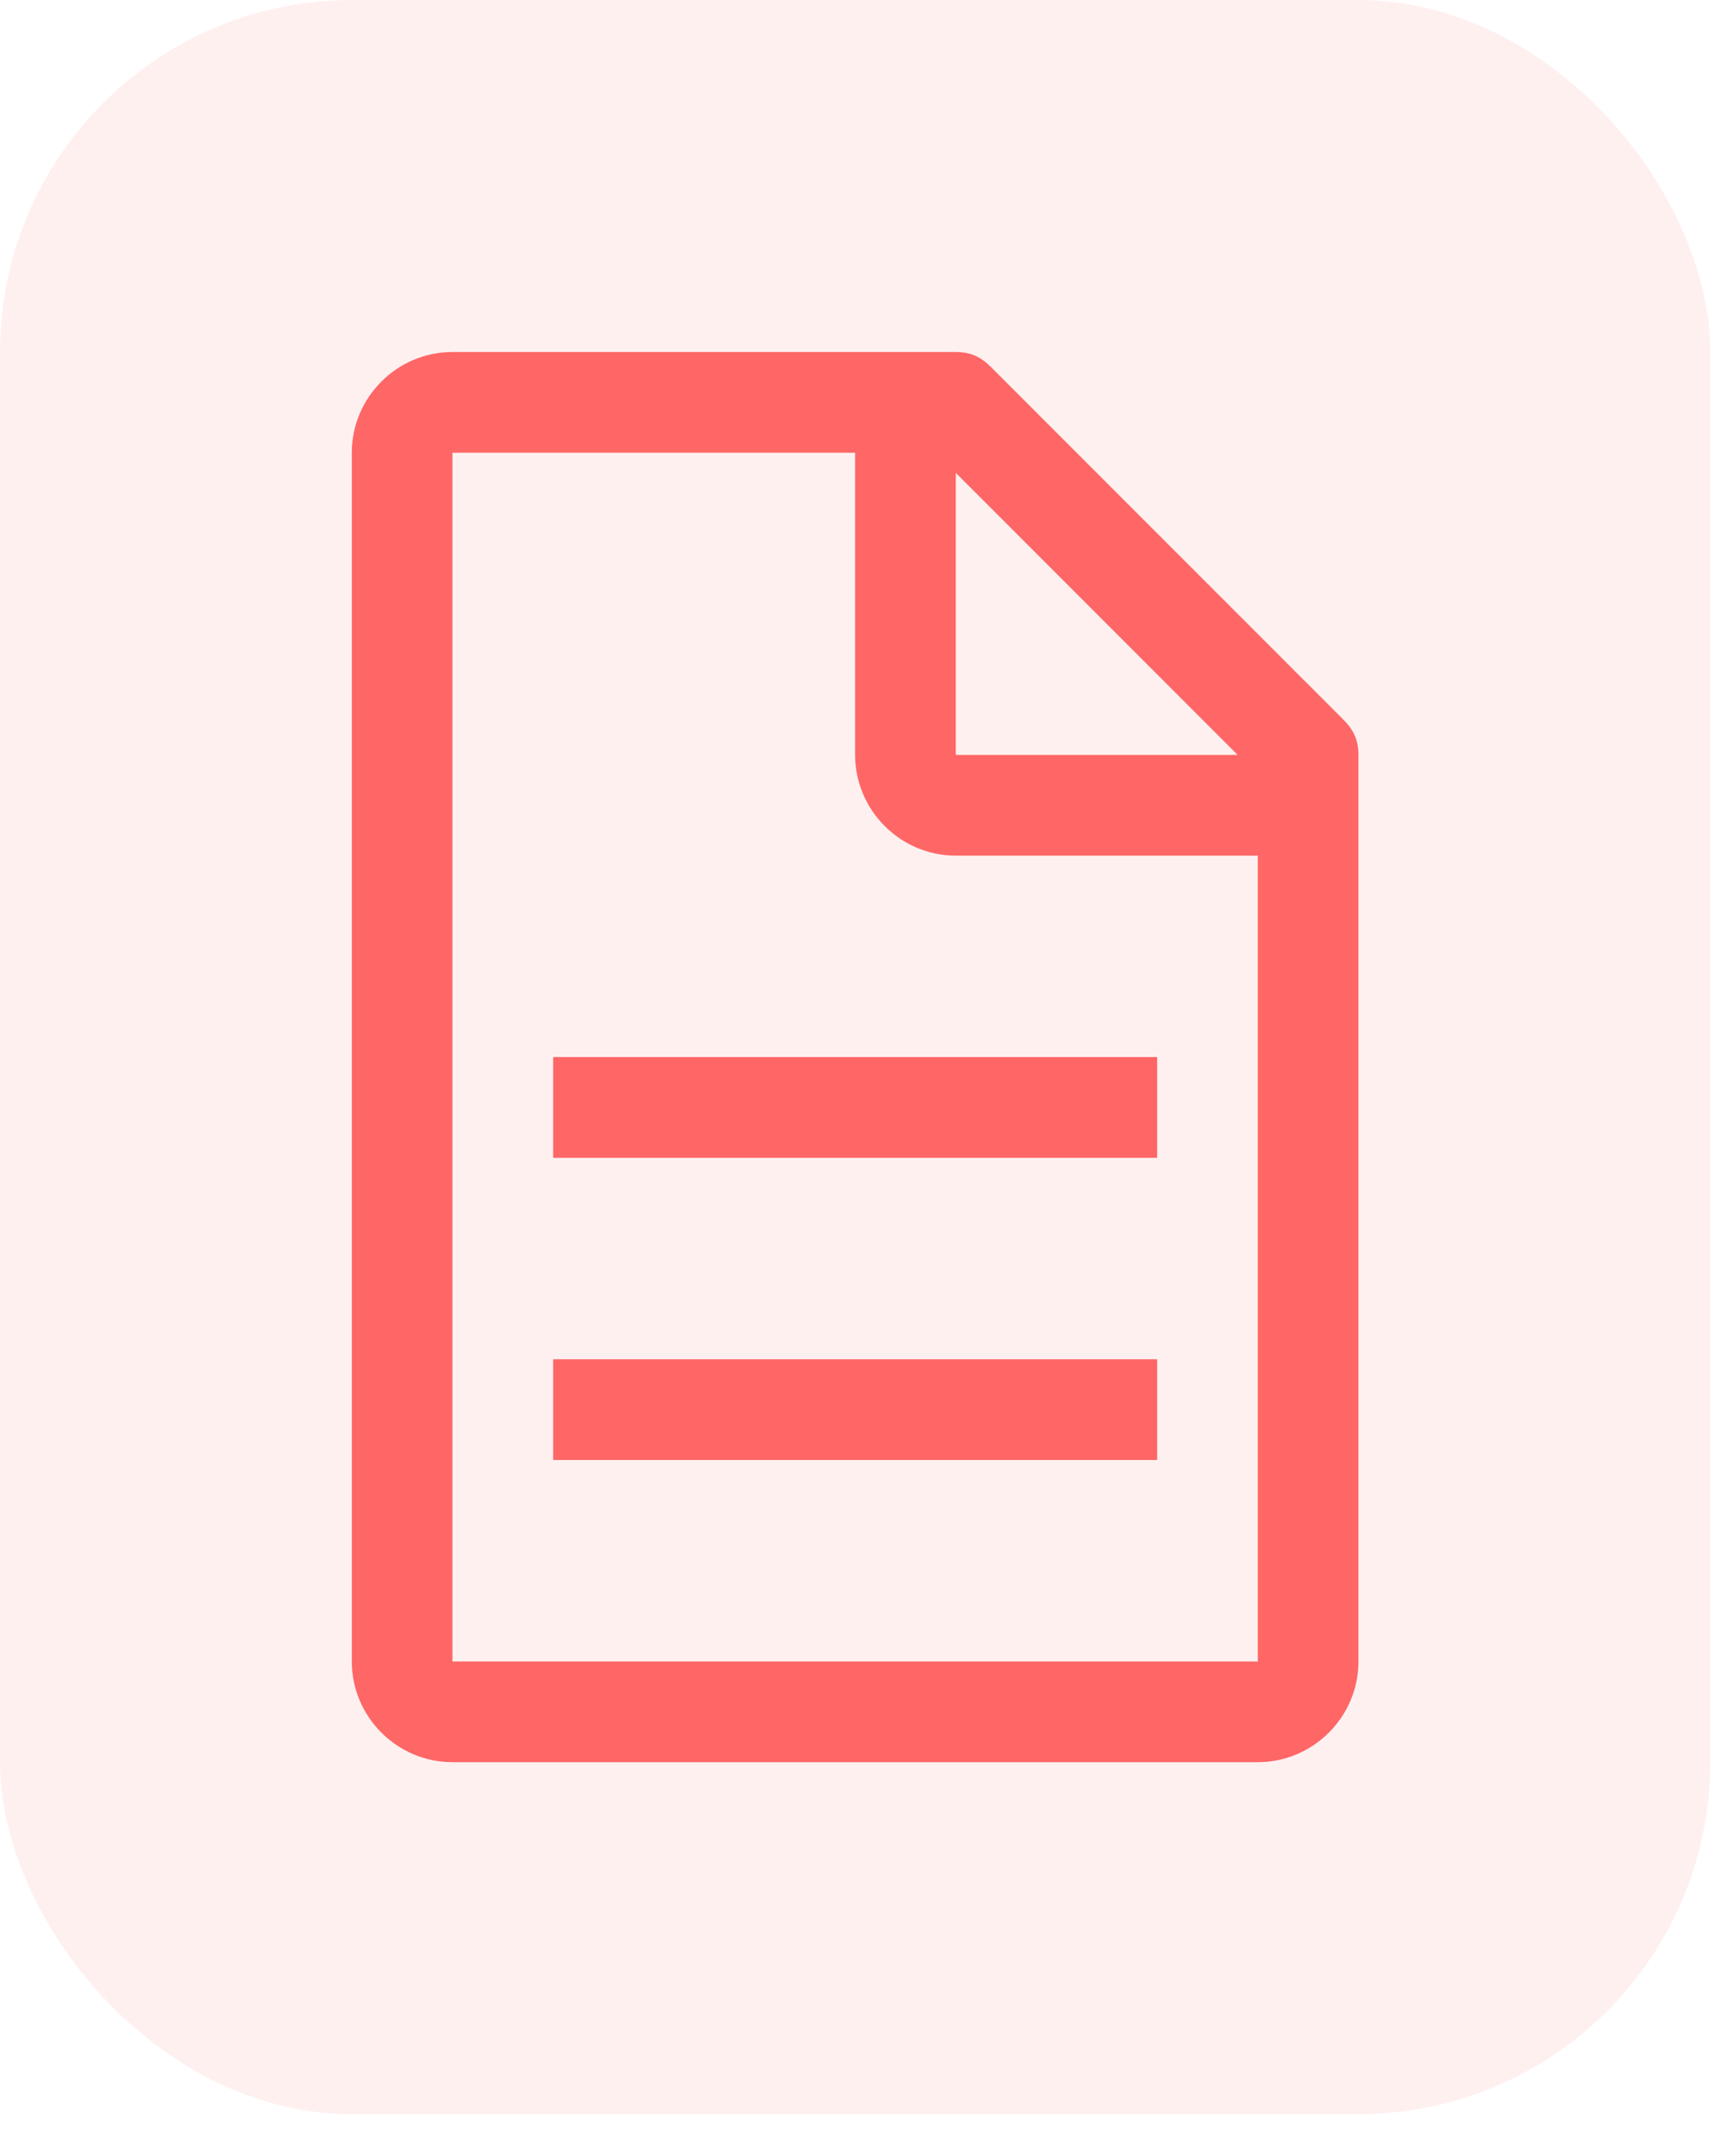 <svg width="39" height="49" viewBox="0 0 39 49" fill="none" xmlns="http://www.w3.org/2000/svg">
<rect width="38.892" height="48.049" rx="8" fill="#FF6666" fill-opacity="0.1"/>
<path d="M30.549 16.355L22.536 8.343C22.307 8.114 22.078 8 21.735 8H10.289C9.03 8 8 9.03 8 10.289V37.76C8 39.019 9.03 40.049 10.289 40.049H28.603C29.862 40.049 30.892 39.019 30.892 37.76V17.157C30.892 16.813 30.777 16.584 30.549 16.355ZM21.735 10.747L28.145 17.157H21.735V10.747ZM28.603 37.76H10.289V10.289H19.446V17.157C19.446 18.416 20.476 19.446 21.735 19.446H28.603V37.76Z" fill="#FF6666"/>
<path d="M12.579 30.892H26.314V33.181H12.579V30.892ZM12.579 24.024H26.314V26.314H12.579V24.024Z" fill="#FF6666"/>
</svg>
